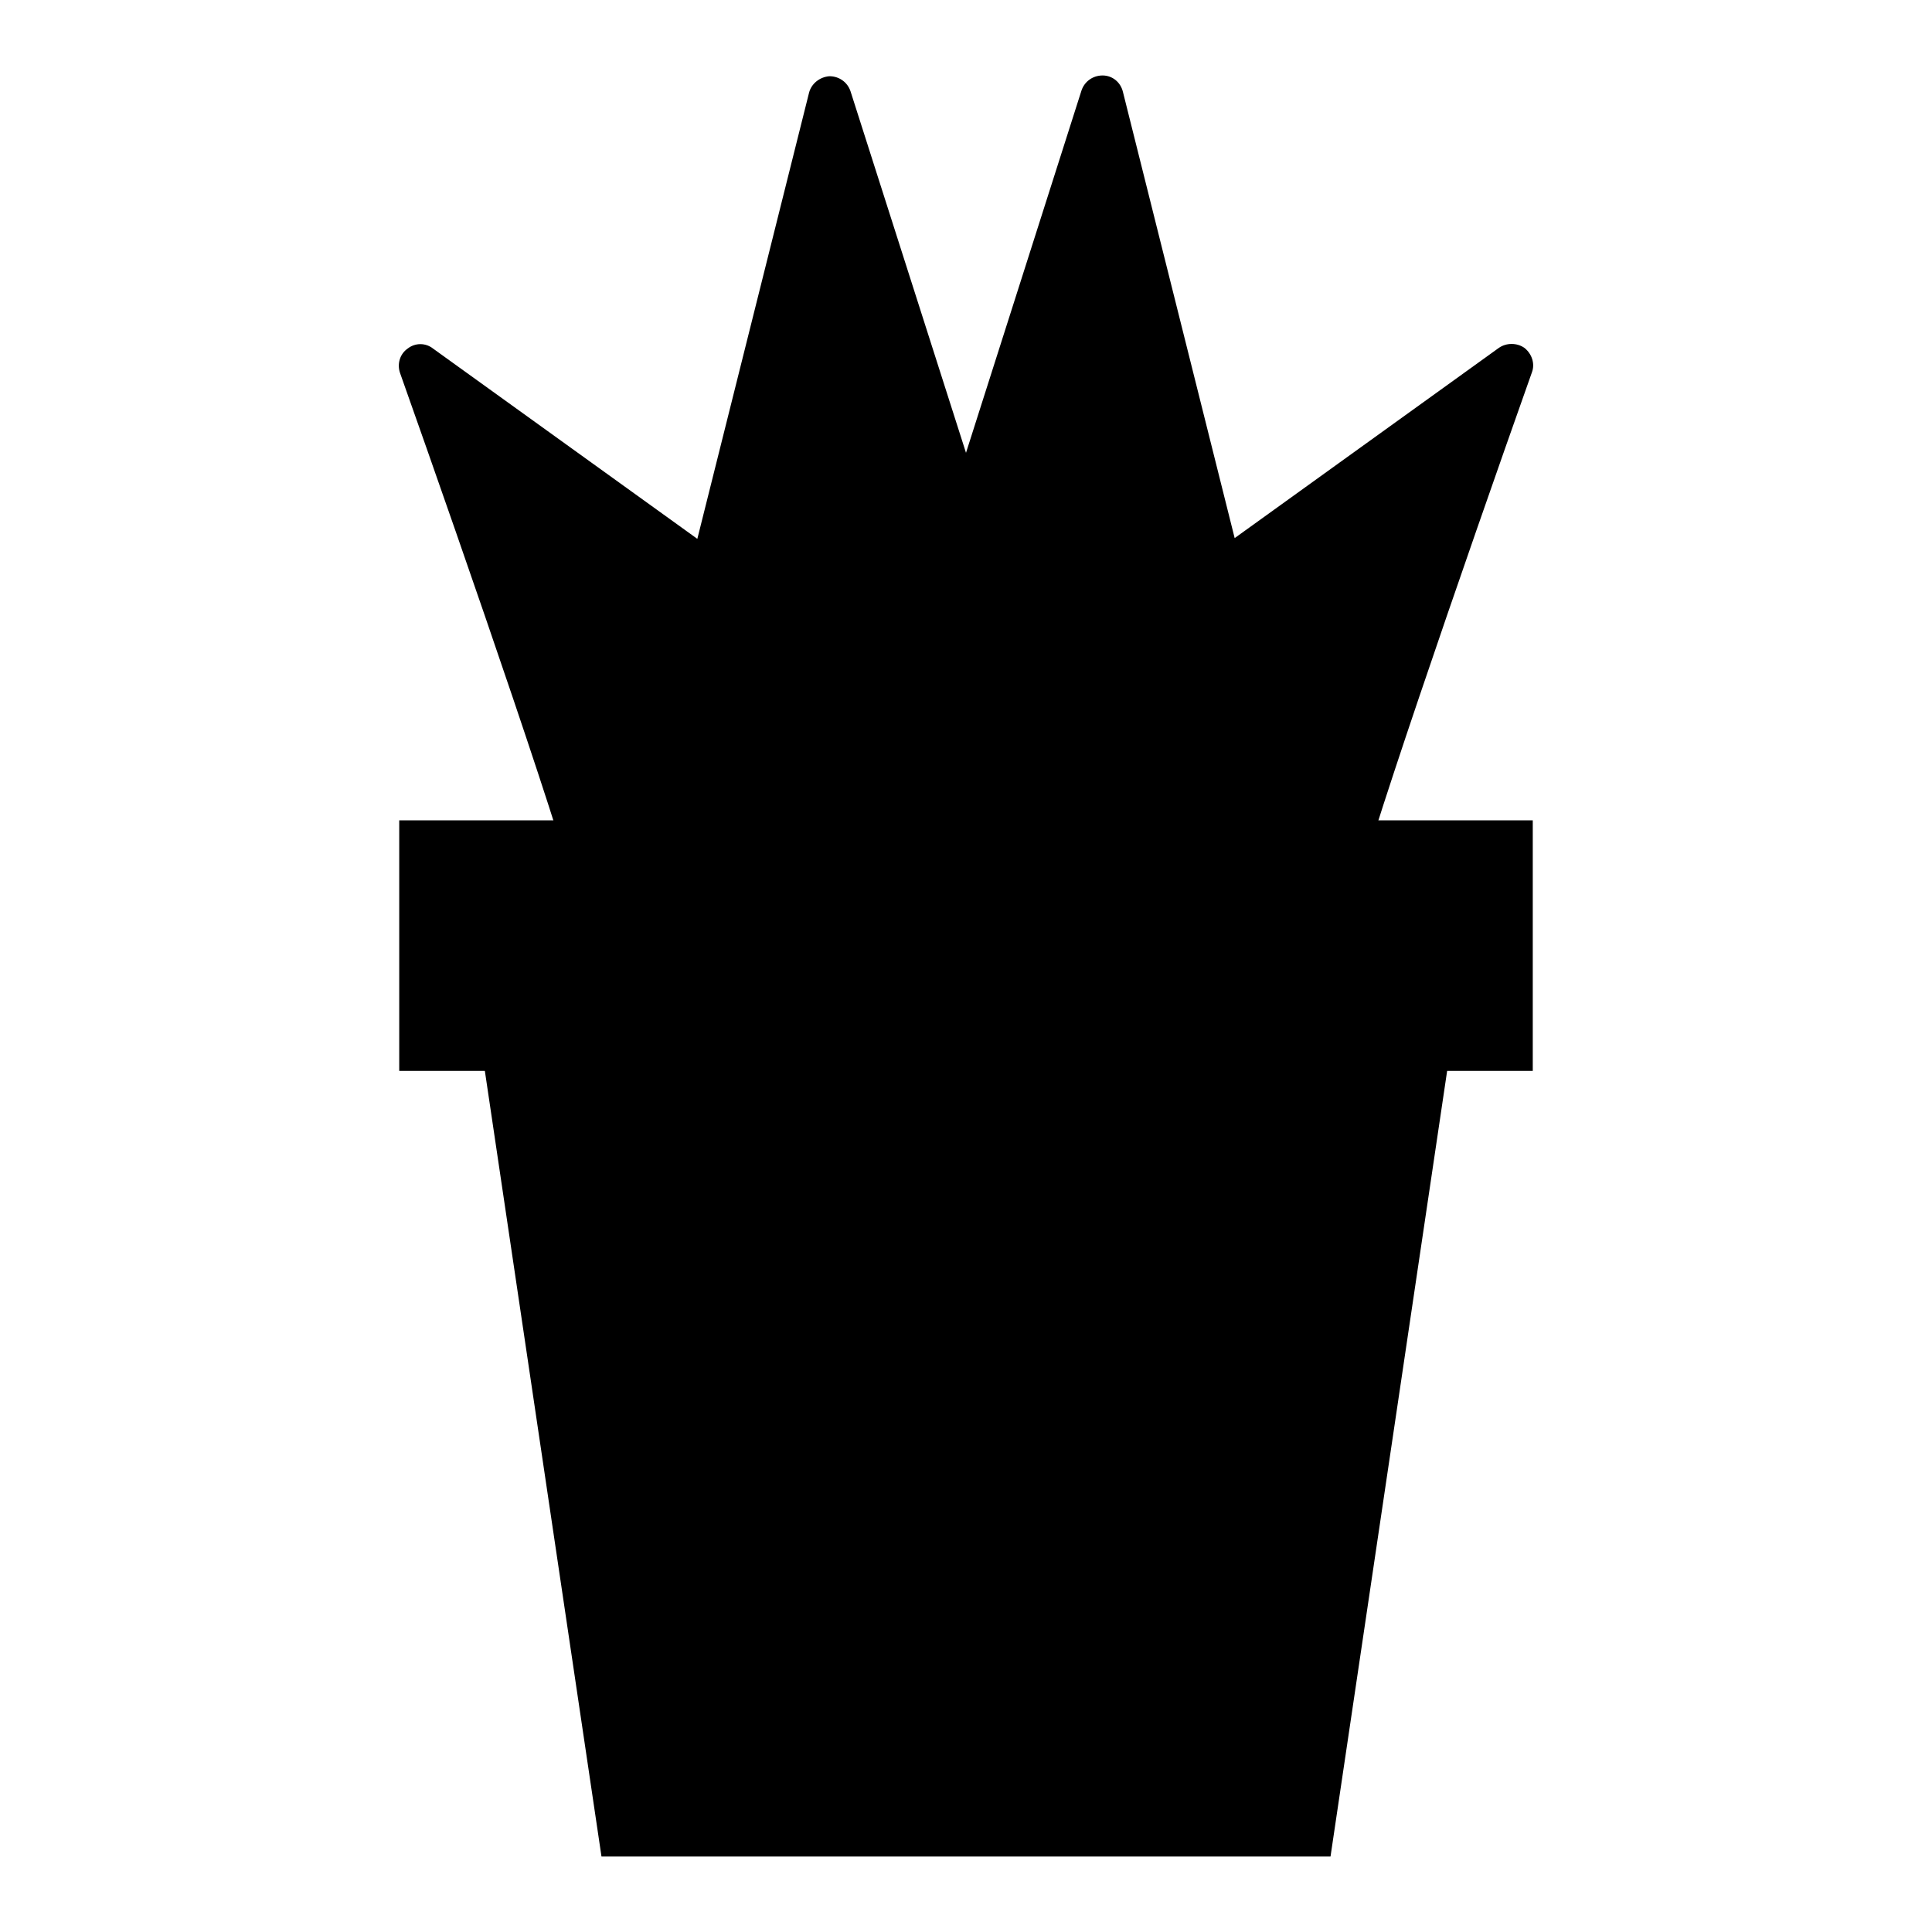 <?xml version="1.0" encoding="utf-8"?>
<!-- Svg Vector Icons : http://www.onlinewebfonts.com/icon -->
<!DOCTYPE svg PUBLIC "-//W3C//DTD SVG 1.1//EN" "http://www.w3.org/Graphics/SVG/1.1/DTD/svg11.dtd">
<svg version="1.1" xmlns="http://www.w3.org/2000/svg" xmlns:xlink="http://www.w3.org/1999/xlink" x="0px" y="0px" viewBox="0 0 256 256" enable-background="new 0 0 256 256" xml:space="preserve">
<g> <path fill="#000000" d="M161.8,76L146,12.8l-18,56.6l-18-56.6L94.2,76L55.7,48.4c0,0,23.7,66.5,23.7,71.4h97.2 c0-4.9,23.7-71.4,23.7-71.4L161.8,76z"/> <path fill="#000000" d="M176.6,122.7H79.4c-1.6,0-2.8-1.3-2.9-2.8c-0.3-4.1-14.6-45.4-23.5-70.5c-0.4-1.2,0-2.5,1-3.2 c1-0.8,2.4-0.8,3.4,0l35,25.2l14.8-59.1c0.3-1.2,1.4-2.1,2.7-2.2c1.3,0,2.4,0.8,2.8,2L128,60l15.3-48c0.4-1.2,1.5-2,2.8-2 c1.3,0,2.4,0.9,2.7,2.2l14.8,59.1l35-25.2c1-0.7,2.4-0.7,3.4,0c1,0.8,1.4,2.1,1,3.2c-8.9,25.1-23.2,66.4-23.5,70.5 C179.4,121.4,178.2,122.7,176.6,122.7z M81.8,116.9h92.5c0.9-3.7,3.6-12.7,11.5-35.6c3.3-9.5,6.5-18.9,8.8-25.3l-31.1,22.3 c-0.8,0.5-1.8,0.7-2.6,0.4c-0.9-0.3-1.6-1.1-1.8-2l-13.4-53.4l-15,47c-0.4,1.2-1.5,2-2.7,2s-2.4-0.8-2.7-2l-15-47L96.9,76.7 c-0.2,0.9-0.9,1.7-1.8,2c-0.9,0.3-1.9,0.2-2.6-0.4L61.5,56c2.3,6.5,5.6,15.8,8.8,25.3C78.1,104.2,80.9,113.2,81.8,116.9z"/> <path fill="#000000" d="M55.7,111.5h144.5v27.5H55.7V111.5z"/> <path fill="#000000" d="M203.1,141.9H52.9v-33.2h150.2V141.9z M58.6,136.2h138.8v-21.8H58.6V136.2z"/> <path fill="#000000" d="M173.8,243.1H82.2L66.7,139.1h122.6L173.8,243.1z"/> <path fill="#000000" d="M176.3,246H79.7L63.4,136.2h129.2L176.3,246L176.3,246z M84.7,240.3h86.7l14.6-98.4H70L84.7,240.3z"/> <path fill="#000000" d="M100,101.5c-0.5,0-1-0.1-1.4-0.4L86.3,94c-1.4-0.8-1.8-2.5-1-3.9s2.5-1.8,3.9-1l12.3,7.1 c1.4,0.8,1.8,2.5,1,3.9C102,101,101,101.5,100,101.5z M121.3,94.4c-0.6,0-1.3-0.2-1.8-0.7l-13.6-11.4c-1.2-1-1.4-2.8-0.3-4 c1-1.2,2.8-1.4,4-0.3l13.6,11.4c1.2,1,1.4,2.8,0.3,4C122.9,94,122.1,94.4,121.3,94.4L121.3,94.4z"/> <path fill="#000000" d="M156,101.5c-1,0-2-0.5-2.5-1.4c-0.8-1.4-0.3-3.1,1-3.9l12.3-7.1c1.4-0.8,3.1-0.3,3.9,1 c0.8,1.4,0.3,3.1-1,3.9l-12.3,7.1C157,101.3,156.5,101.5,156,101.5z M134.7,94.4c-0.8,0-1.6-0.3-2.2-1c-1-1.2-0.9-3,0.3-4 l13.6-11.4c1.2-1,3-0.9,4,0.3c1,1.2,0.9,3-0.3,4l-13.6,11.4C136,94.1,135.3,94.4,134.7,94.4z"/></g>
</svg>